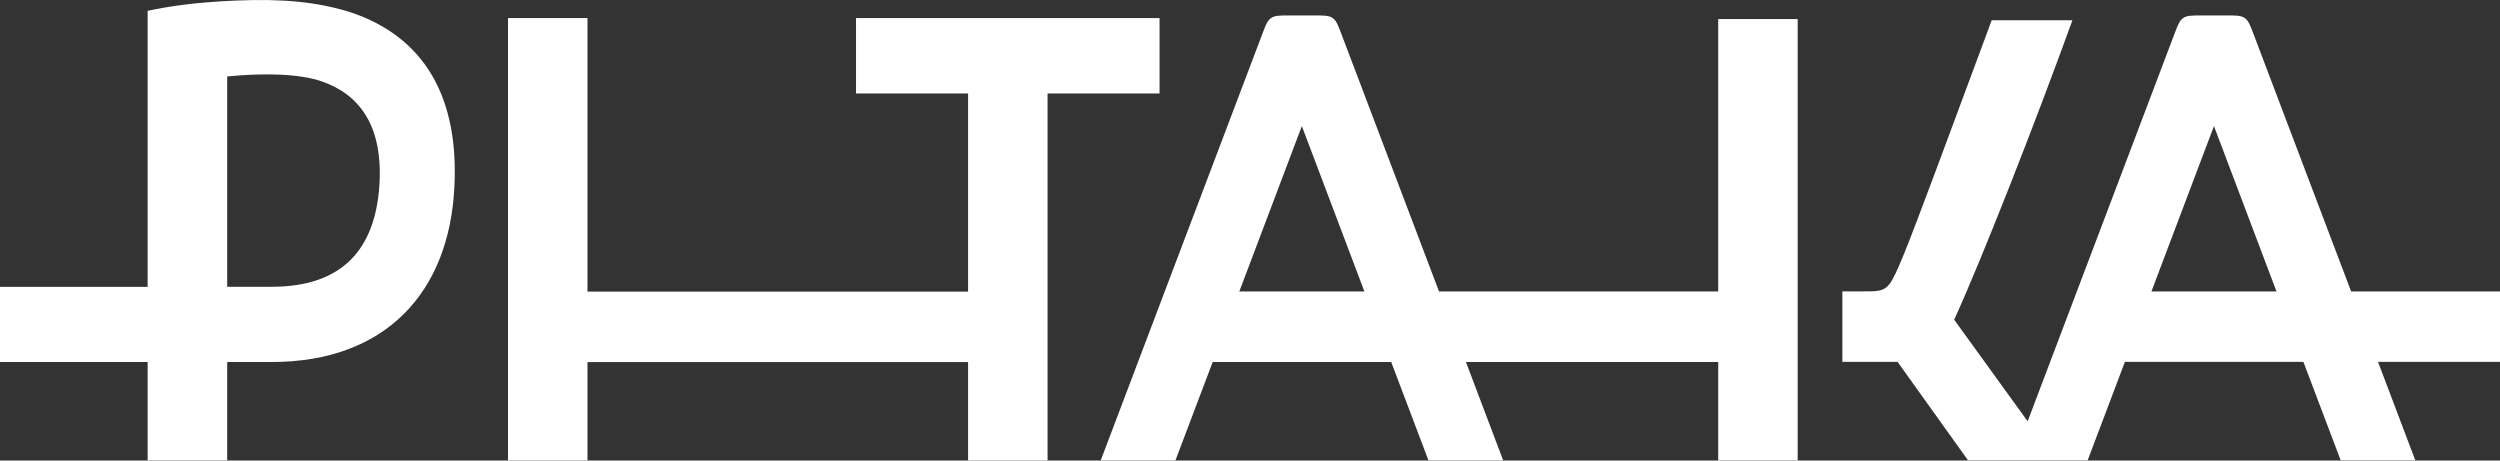 <svg xmlns="http://www.w3.org/2000/svg" xmlns:xlink="http://www.w3.org/1999/xlink" fill="none" version="1.1" width="304" height="56" viewBox="0 0 304 56"><rect x="0" y="0" width="304" height="56" fill="#333333" stroke="none"/><g><g><path d="M141.001,2.193L104.092,2.193L104.092,11.363L117.72,11.363L117.72,35.455L71.437,35.455L71.437,2.193L61.773,2.193L61.773,56L71.437,56L71.437,44.03L117.72,44.03L117.72,56L127.384,56L127.384,11.363L141.001,11.363L141.001,2.193Z" fill="#FFFFFF" fill-opacity="1" style="mix-blend-mode:passthrough"/></g><g><path d="M208.912,35.444L174.986,35.444L163.126,4.165C162.71,3.057,162.502,2.509,162.051,2.194C161.6,1.879,161.01,1.879,159.843,1.879L156.768,1.879C155.601,1.879,155.011,1.879,154.56,2.194C154.109,2.509,153.901,3.057,153.485,4.165L133.846,55.989L142.932,55.989L147.463,44.019L169.171,44.019L173.703,55.989L182.788,55.989L178.257,44.019L208.935,44.019L208.935,55.989L218.599,55.989L218.599,2.322L208.935,2.322L208.935,35.432L208.912,35.444ZM150.699,35.444L158.305,15.33L165.912,35.444L150.688,35.444L150.699,35.444Z" fill="#FFFFFF" fill-opacity="1" style="mix-blend-mode:passthrough"/></g><g><path d="M303.977,35.444L285.898,35.444L274.038,4.165C273.622,3.057,273.414,2.509,272.963,2.194C272.512,1.879,271.934,1.879,270.755,1.879L267.68,1.879C266.513,1.879,265.923,1.879,265.473,2.194C265.022,2.509,264.814,3.057,264.398,4.165L246.562,51.229L237.626,38.874C240.932,31.675,247.579,14.712,252.006,2.462L242.192,2.462Q238.967,11.177,235.395,20.755C231.812,30.334,230.586,33.46,229.766,34.534C229.061,35.455,228.275,35.444,226.39,35.432Q226.09,35.432,224.032,35.432L224.032,44.007L230.748,44.007L239.314,55.977L244.77,55.977L253.856,55.977L258.387,44.007L280.095,44.007L284.627,55.977L293.701,55.977L289.169,44.007L304,44.007L304,35.432L303.977,35.444ZM261.612,35.444L269.218,15.33L276.824,35.444L261.612,35.444Z" fill="#FFFFFF" fill-opacity="1" style="mix-blend-mode:passthrough"/></g><g><path d="M42.562,1.47C38.539,0.222,34.354,-0.175,28.633,0.07C23.442,0.303,20.587,0.77,17.952,1.318L17.952,34.884L0,34.884L0,44.019L17.952,44.019L17.952,55.989L27.627,55.989L27.627,44.019L33.048,44.019C46.896,44.019,54.641,35.525,55.254,22.715C55.797,12.017,51.774,4.515,42.562,1.47ZM46.122,22.715C45.579,30.053,41.868,34.872,33.048,34.872L27.627,34.872L27.627,9.298C32.019,8.855,36.4,8.948,39.152,9.905C43.637,11.468,46.654,15.213,46.122,22.715Z" fill="#FFFFFF" fill-opacity="1" style="mix-blend-mode:passthrough"/></g></g></svg>
